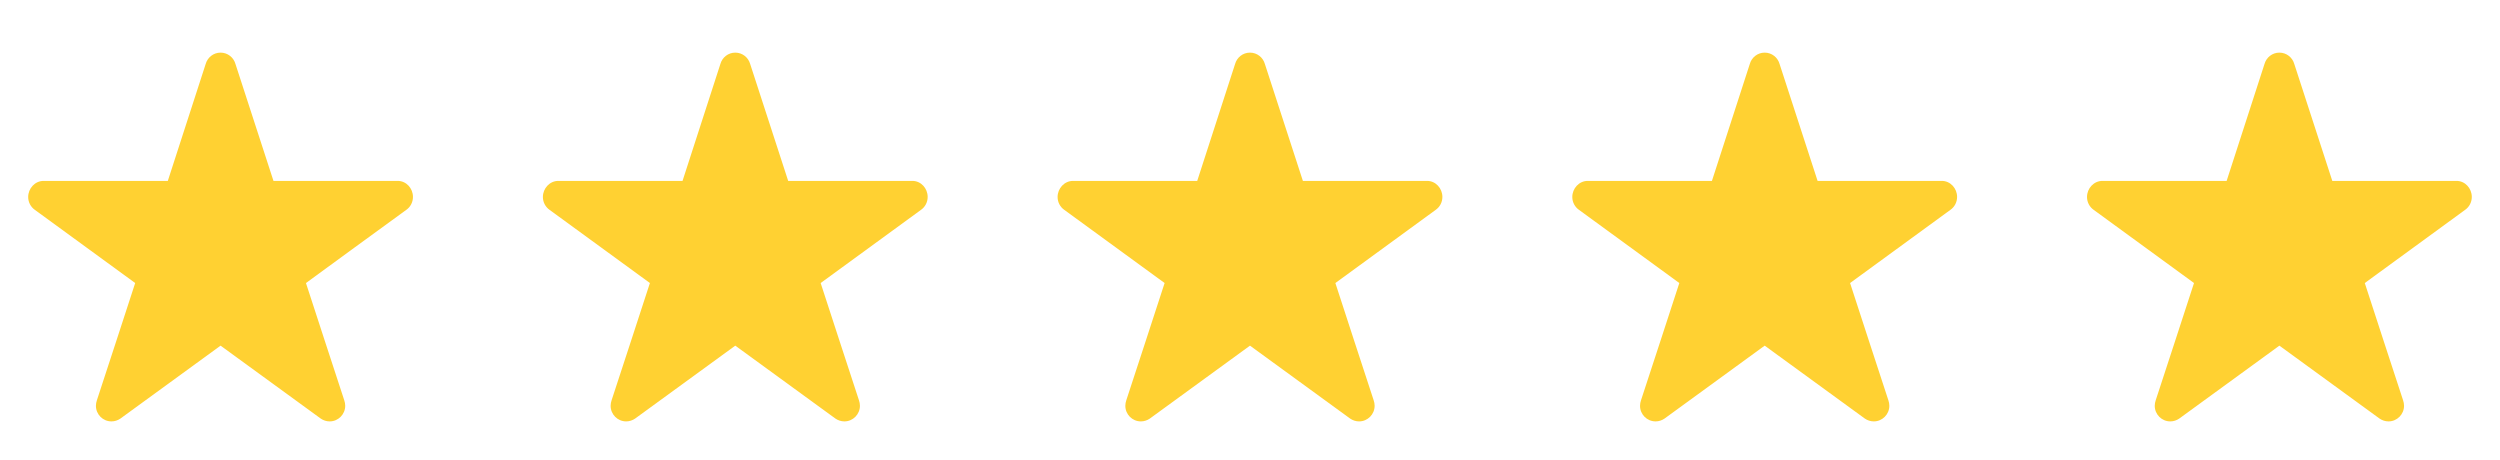 <svg width="136" height="25" viewBox="0 0 136 25" fill="none" xmlns="http://www.w3.org/2000/svg">
<path fill-rule="evenodd" clip-rule="evenodd" d="M11.999 2.863C11.611 2.863 11.288 3.125 11.188 3.483L9.129 9.841H2.37C1.903 9.841 1.533 10.247 1.533 10.717C1.533 11.005 1.677 11.263 1.895 11.415C2.03 11.507 7.354 15.397 7.354 15.397C7.354 15.397 5.309 21.677 5.27 21.777C5.24 21.869 5.218 21.969 5.218 22.074C5.218 22.545 5.597 22.924 6.064 22.924C6.243 22.924 6.408 22.867 6.548 22.772L11.999 18.803C11.999 18.803 17.328 22.684 17.45 22.772C17.59 22.867 17.756 22.924 17.934 22.924C18.401 22.924 18.78 22.54 18.78 22.074C18.78 21.969 18.759 21.869 18.728 21.777C18.689 21.677 16.644 15.397 16.644 15.397C16.644 15.397 21.968 11.507 22.104 11.415C22.322 11.263 22.465 11.005 22.465 10.713C22.465 10.247 22.104 9.841 21.637 9.841H14.877L12.81 3.483C12.71 3.125 12.387 2.863 11.999 2.863Z" fill="#FFD132"/>
<path fill-rule="evenodd" clip-rule="evenodd" d="M39.999 2.863C39.611 2.863 39.288 3.125 39.188 3.483L37.13 9.841H30.37C29.903 9.841 29.533 10.247 29.533 10.717C29.533 11.005 29.677 11.263 29.895 11.415C30.03 11.507 35.355 15.397 35.355 15.397C35.355 15.397 33.309 21.677 33.27 21.777C33.24 21.869 33.218 21.969 33.218 22.074C33.218 22.545 33.597 22.924 34.064 22.924C34.242 22.924 34.408 22.867 34.548 22.772L39.999 18.803C39.999 18.803 45.328 22.684 45.45 22.772C45.59 22.867 45.756 22.924 45.934 22.924C46.401 22.924 46.78 22.54 46.78 22.074C46.78 21.969 46.759 21.869 46.728 21.777C46.689 21.677 44.644 15.397 44.644 15.397C44.644 15.397 49.968 11.507 50.103 11.415C50.322 11.263 50.465 11.005 50.465 10.713C50.465 10.247 50.103 9.841 49.637 9.841H42.877L40.81 3.483C40.71 3.125 40.387 2.863 39.999 2.863Z" fill="#FFD132"/>
<path fill-rule="evenodd" clip-rule="evenodd" d="M67.999 2.863C67.611 2.863 67.288 3.125 67.188 3.483L65.129 9.841H58.37C57.903 9.841 57.533 10.247 57.533 10.717C57.533 11.005 57.677 11.263 57.895 11.415C58.03 11.507 63.355 15.397 63.355 15.397C63.355 15.397 61.309 21.677 61.27 21.777C61.24 21.869 61.218 21.969 61.218 22.074C61.218 22.545 61.597 22.924 62.064 22.924C62.242 22.924 62.408 22.867 62.548 22.772L67.999 18.803C67.999 18.803 73.328 22.684 73.45 22.772C73.59 22.867 73.756 22.924 73.934 22.924C74.401 22.924 74.78 22.54 74.78 22.074C74.78 21.969 74.759 21.869 74.728 21.777C74.689 21.677 72.644 15.397 72.644 15.397C72.644 15.397 77.968 11.507 78.103 11.415C78.322 11.263 78.466 11.005 78.466 10.713C78.466 10.247 78.103 9.841 77.637 9.841H70.877L68.81 3.483C68.71 3.125 68.387 2.863 67.999 2.863Z" fill="#FFD132"/>
<path fill-rule="evenodd" clip-rule="evenodd" d="M95.999 2.863C95.611 2.863 95.288 3.125 95.188 3.483L93.129 9.841H86.37C85.903 9.841 85.533 10.247 85.533 10.717C85.533 11.005 85.677 11.263 85.895 11.415C86.03 11.507 91.355 15.397 91.355 15.397C91.355 15.397 89.309 21.677 89.27 21.777C89.24 21.869 89.218 21.969 89.218 22.074C89.218 22.545 89.597 22.924 90.064 22.924C90.243 22.924 90.408 22.867 90.548 22.772L95.999 18.803C95.999 18.803 101.328 22.684 101.45 22.772C101.59 22.867 101.756 22.924 101.934 22.924C102.401 22.924 102.78 22.54 102.78 22.074C102.78 21.969 102.759 21.869 102.728 21.777C102.689 21.677 100.644 15.397 100.644 15.397C100.644 15.397 105.968 11.507 106.103 11.415C106.322 11.263 106.466 11.005 106.466 10.713C106.466 10.247 106.103 9.841 105.637 9.841H98.877L96.81 3.483C96.71 3.125 96.387 2.863 95.999 2.863Z" fill="#FFD132"/>
<path fill-rule="evenodd" clip-rule="evenodd" d="M123.999 2.863C123.611 2.863 123.288 3.125 123.188 3.483L121.129 9.841H114.37C113.903 9.841 113.533 10.247 113.533 10.717C113.533 11.005 113.677 11.263 113.895 11.415C114.03 11.507 119.354 15.397 119.354 15.397C119.354 15.397 117.309 21.677 117.27 21.777C117.24 21.869 117.218 21.969 117.218 22.074C117.218 22.545 117.597 22.924 118.064 22.924C118.243 22.924 118.408 22.867 118.548 22.772L123.999 18.803C123.999 18.803 129.328 22.684 129.45 22.772C129.59 22.867 129.756 22.924 129.934 22.924C130.401 22.924 130.78 22.54 130.78 22.074C130.78 21.969 130.759 21.869 130.728 21.777C130.689 21.677 128.644 15.397 128.644 15.397C128.644 15.397 133.968 11.507 134.103 11.415C134.322 11.263 134.466 11.005 134.466 10.713C134.466 10.247 134.103 9.841 133.637 9.841H126.877L124.81 3.483C124.71 3.125 124.387 2.863 123.999 2.863Z" fill="#FFD132"/>
</svg>
